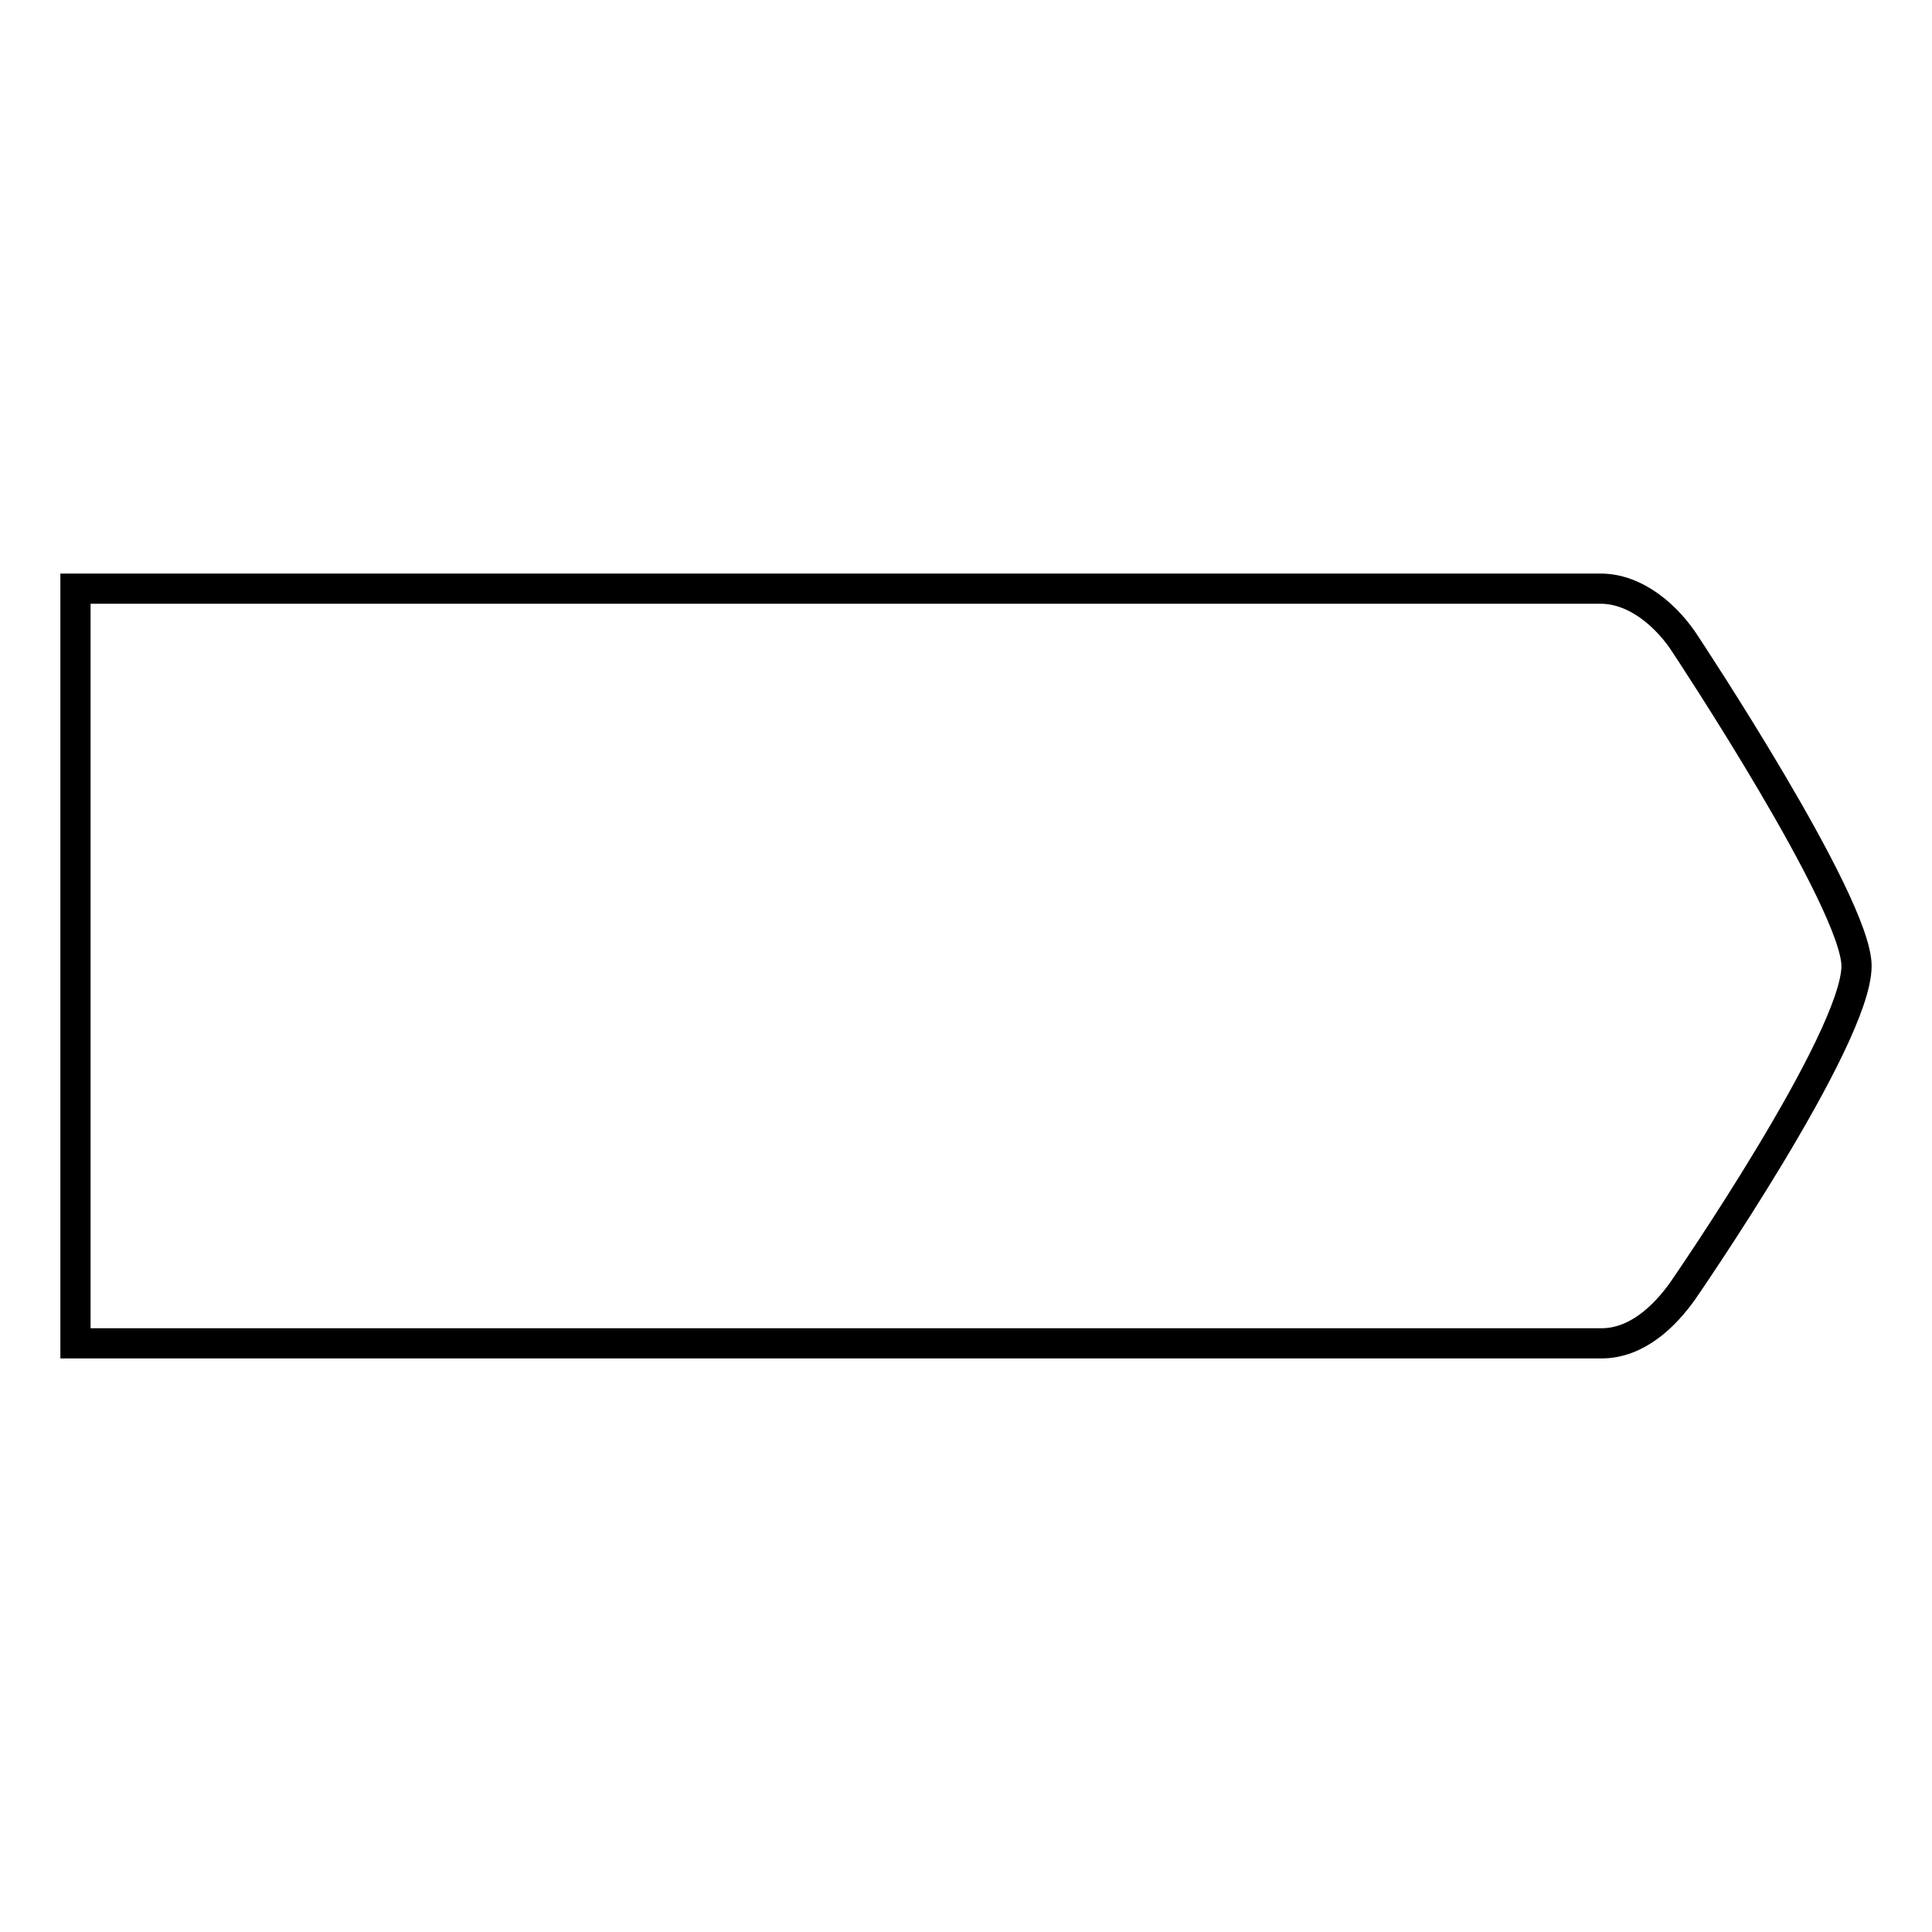 <?xml version="1.0" encoding="utf-8"?>
<!-- Svg Vector Icons : http://www.onlinewebfonts.com/icon -->
<!DOCTYPE svg PUBLIC "-//W3C//DTD SVG 1.1//EN" "http://www.w3.org/Graphics/SVG/1.1/DTD/svg11.dtd">
<svg version="1.1" xmlns="http://www.w3.org/2000/svg" xmlns:xlink="http://www.w3.org/1999/xlink" x="0px" y="0px" viewBox="0 0 256 256" enable-background="new 0 0 256 256" xml:space="preserve">
<g><g><path stroke-width="4" fill-opacity="0" stroke="#000000"  d="M223,171c-2.4,3.4-6.1,7-10.8,7H10V78h202.1c4.7,0,8.9,3.7,11.3,7.5c0,0,22.6,34.1,22.6,42.5C246,137.7,223,171,223,171z"/></g></g>
</svg>